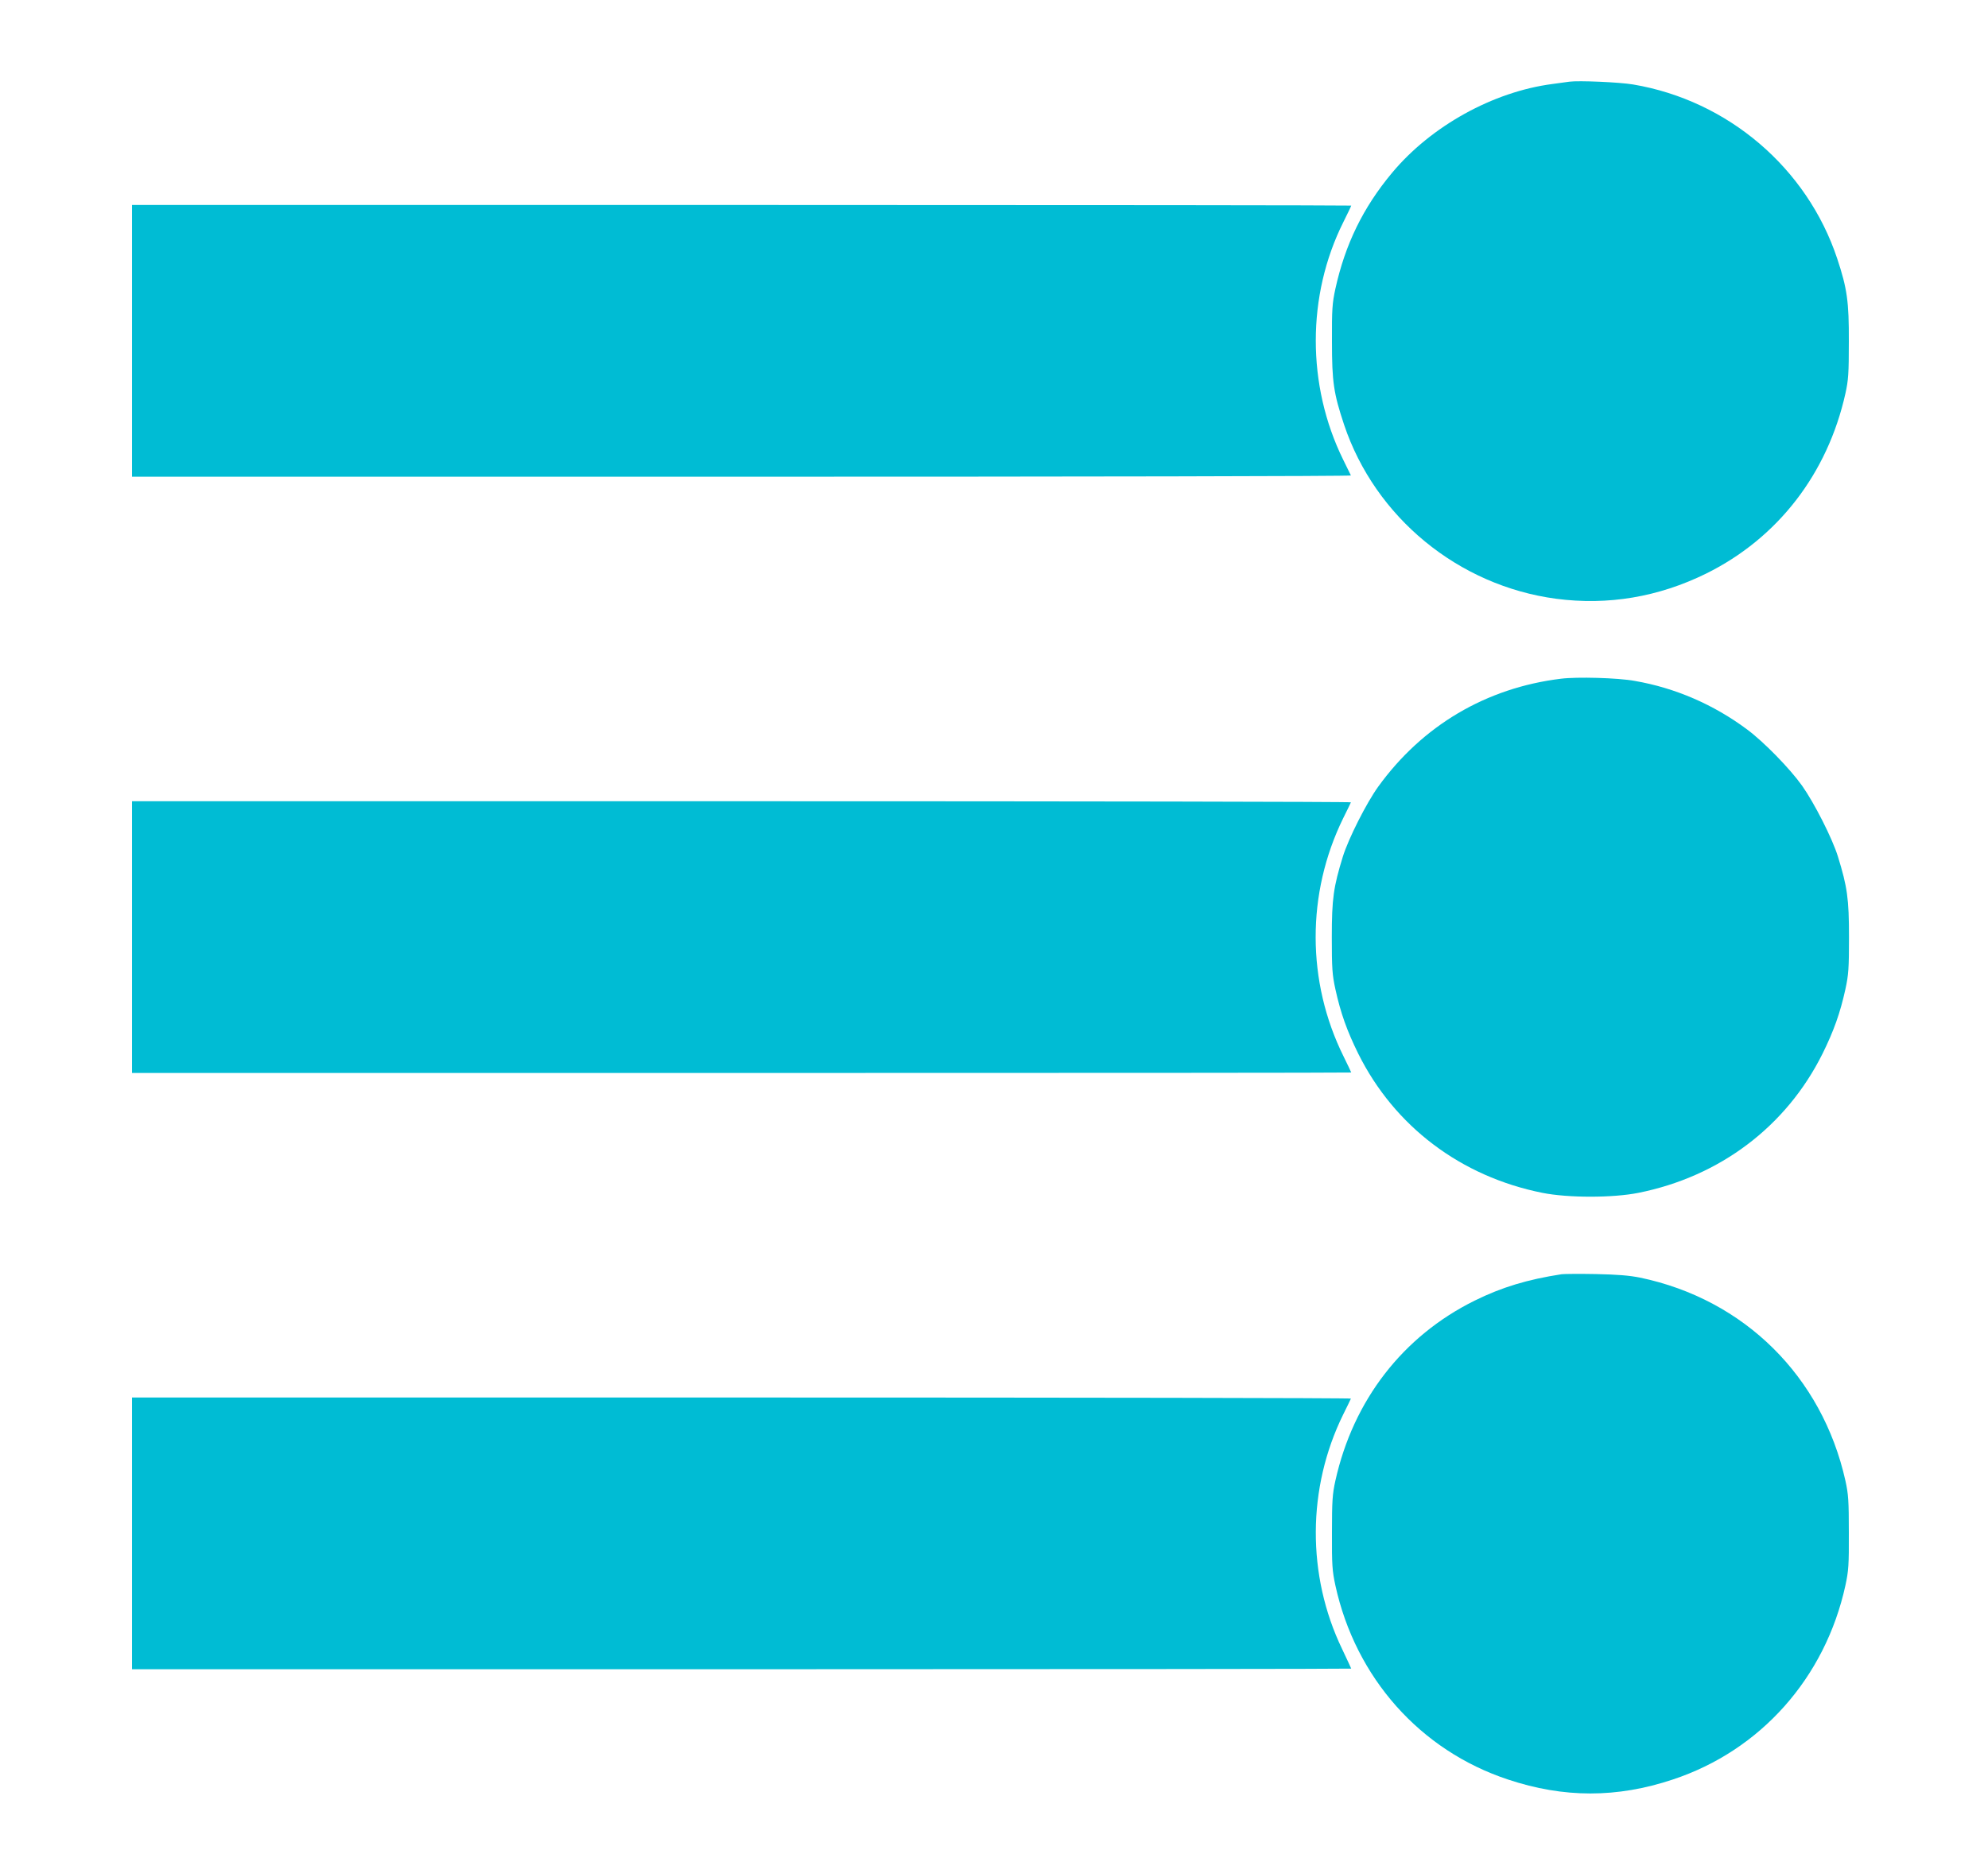 <?xml version="1.0" standalone="no"?>
<!DOCTYPE svg PUBLIC "-//W3C//DTD SVG 20010904//EN"
 "http://www.w3.org/TR/2001/REC-SVG-20010904/DTD/svg10.dtd">
<svg version="1.0" xmlns="http://www.w3.org/2000/svg"
 width="1280pt" height="1194pt" viewBox="0 0 1280 1194"
 preserveAspectRatio="xMidYMid meet">
<g transform="translate(0,1194) scale(0.1,-0.1)"
fill="#00bcd4" stroke="none">
<path d="M10105 11414 c-16 -2 -66 -9 -110 -15 -382 -50 -781 -271 -1032 -572
-187 -224 -302 -461 -365 -747 -20 -93 -23 -131 -22 -340 0 -262 11 -333 78
-535 200 -597 736 -1037 1365 -1121 334 -44 659 11 966 162 461 228 782 643
897 1160 19 86 22 129 22 334 1 259 -11 342 -75 535 -194 583 -703 1018 -1314
1121 -89 15 -352 26 -410 18z"/>
<path d="M850 9745 l0 -875 3926 0 c2159 0 3924 3 3922 8 -2 4 -24 50 -50 102
-235 478 -235 1057 1 1529 28 56 51 104 51 107 0 2 -1766 4 -3925 4 l-3925 0
0 -875z"/>
<path d="M10050 7569 c-482 -59 -892 -302 -1176 -695 -76 -105 -192 -335 -228
-451 -60 -195 -71 -270 -71 -518 0 -202 3 -243 23 -335 34 -155 75 -269 147
-415 233 -469 661 -792 1186 -897 165 -33 453 -33 618 0 525 105 953 428 1186
897 72 146 113 260 147 415 20 92 23 133 23 335 0 248 -11 323 -71 518 -36
117 -152 345 -231 457 -80 112 -247 283 -355 363 -215 160 -462 267 -723 312
-109 20 -372 27 -475 14z"/>
<path d="M850 5905 l0 -875 3925 0 c2159 0 3925 1 3925 3 0 2 -22 48 -49 103
-239 482 -240 1050 -3 1534 26 52 48 98 50 103 2 4 -1763 7 -3922 7 l-3926 0
0 -875z"/>
<path d="M10055 3734 c-221 -34 -386 -84 -560 -170 -463 -229 -782 -642 -897
-1160 -19 -86 -22 -129 -22 -334 -1 -209 2 -247 22 -340 130 -595 546 -1063
1111 -1250 360 -120 702 -120 1062 0 565 187 981 655 1111 1250 20 93 23 131
22 340 0 205 -3 248 -22 334 -150 672 -651 1168 -1322 1308 -70 14 -145 20
-285 23 -104 2 -203 1 -220 -1z"/>
<path d="M850 2065 l0 -875 3925 0 c2159 0 3925 2 3925 4 0 2 -27 59 -59 127
-228 474 -225 1037 7 1509 26 52 48 98 50 103 2 4 -1763 7 -3922 7 l-3926 0 0
-875z"/>
</g>
</svg>
